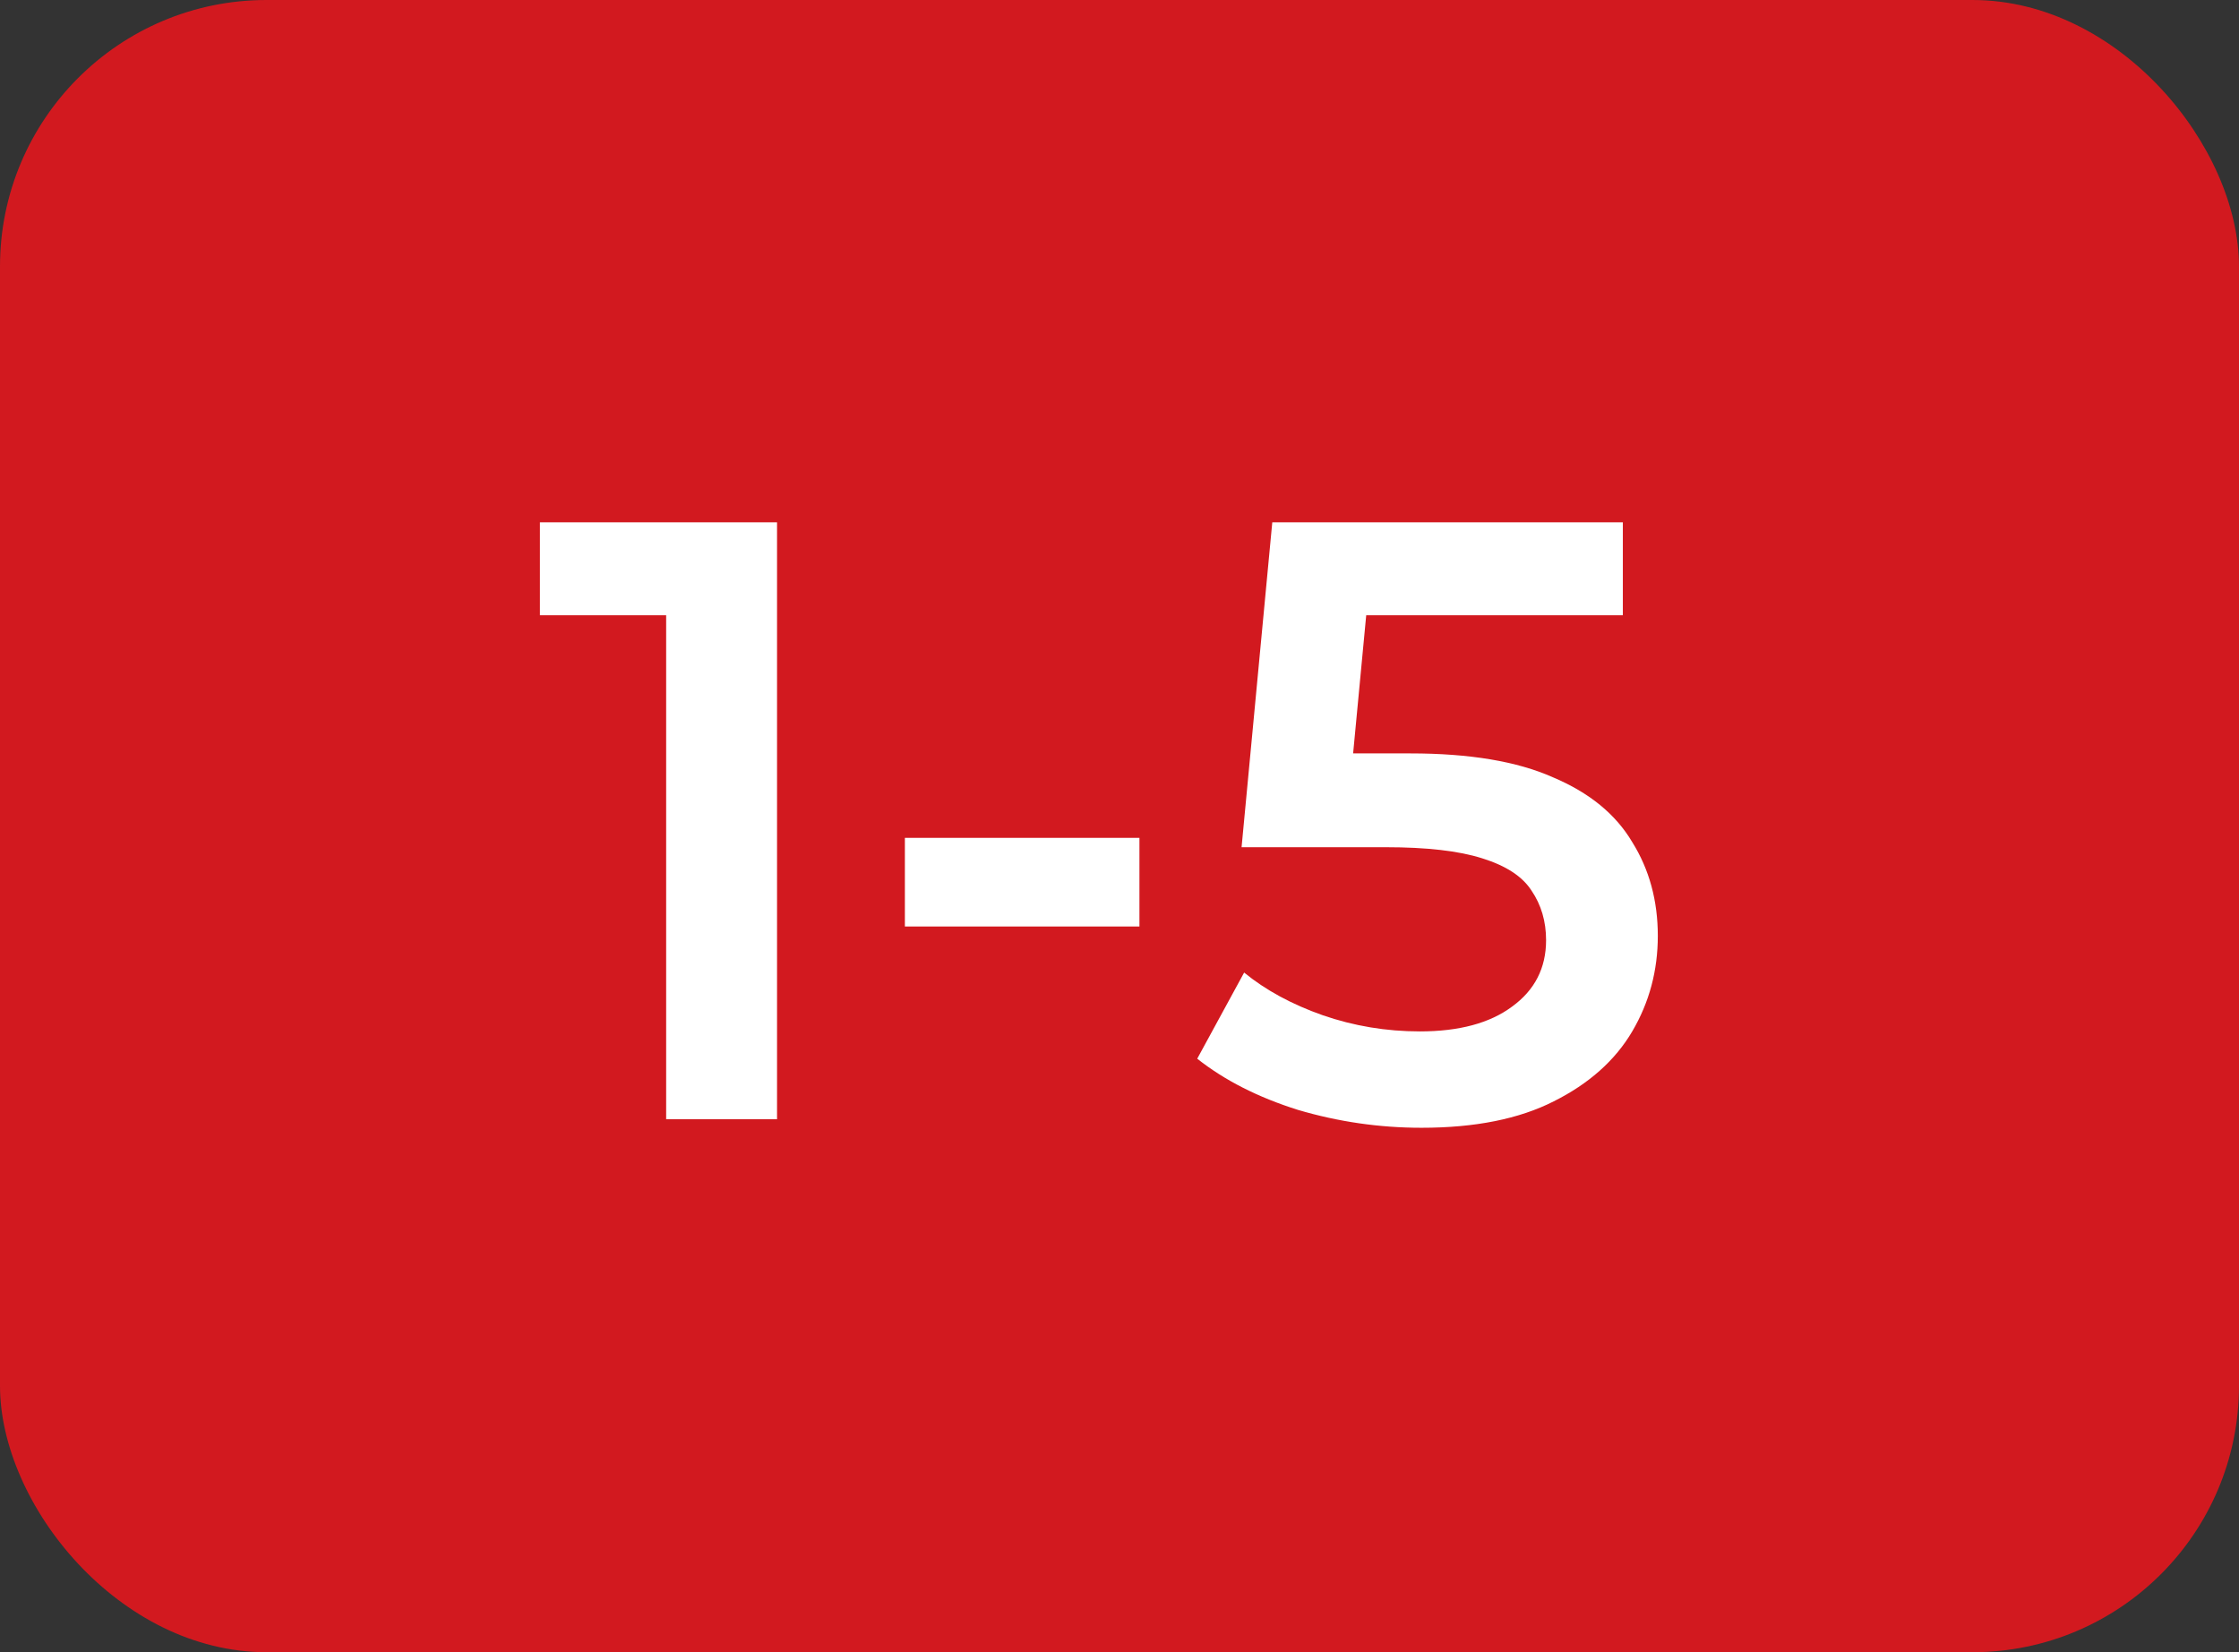 <?xml version="1.0" encoding="UTF-8"?> <svg xmlns="http://www.w3.org/2000/svg" width="42" height="31" viewBox="0 0 42 31" fill="none"><rect x="0" y="0" width="42" height="31" fill="#333333" stroke="none"/> <rect width="42" height="31" rx="5" fill="#D2191F"></rect> <path d="M12.496 21V10.6L13.408 11.544H10.128V9.8H14.576V21H12.496ZM16.974 17.384V15.72H21.374V17.384H16.974ZM26.666 21.16C25.877 21.16 25.103 21.048 24.346 20.824C23.599 20.589 22.97 20.269 22.458 19.864L23.338 18.248C23.743 18.579 24.234 18.845 24.81 19.048C25.397 19.251 26.005 19.352 26.634 19.352C27.37 19.352 27.946 19.197 28.362 18.888C28.789 18.579 29.002 18.163 29.002 17.64C29.002 17.288 28.911 16.979 28.73 16.712C28.559 16.445 28.25 16.243 27.802 16.104C27.365 15.965 26.762 15.896 25.994 15.896H23.29L23.866 9.8H30.442V11.544H24.634L25.722 10.552L25.29 15.112L24.202 14.136H26.458C27.567 14.136 28.458 14.285 29.13 14.584C29.813 14.872 30.309 15.277 30.618 15.8C30.938 16.312 31.098 16.899 31.098 17.56C31.098 18.211 30.938 18.808 30.618 19.352C30.298 19.896 29.807 20.333 29.146 20.664C28.495 20.995 27.669 21.16 26.666 21.16Z" fill="white"></path> </svg> 